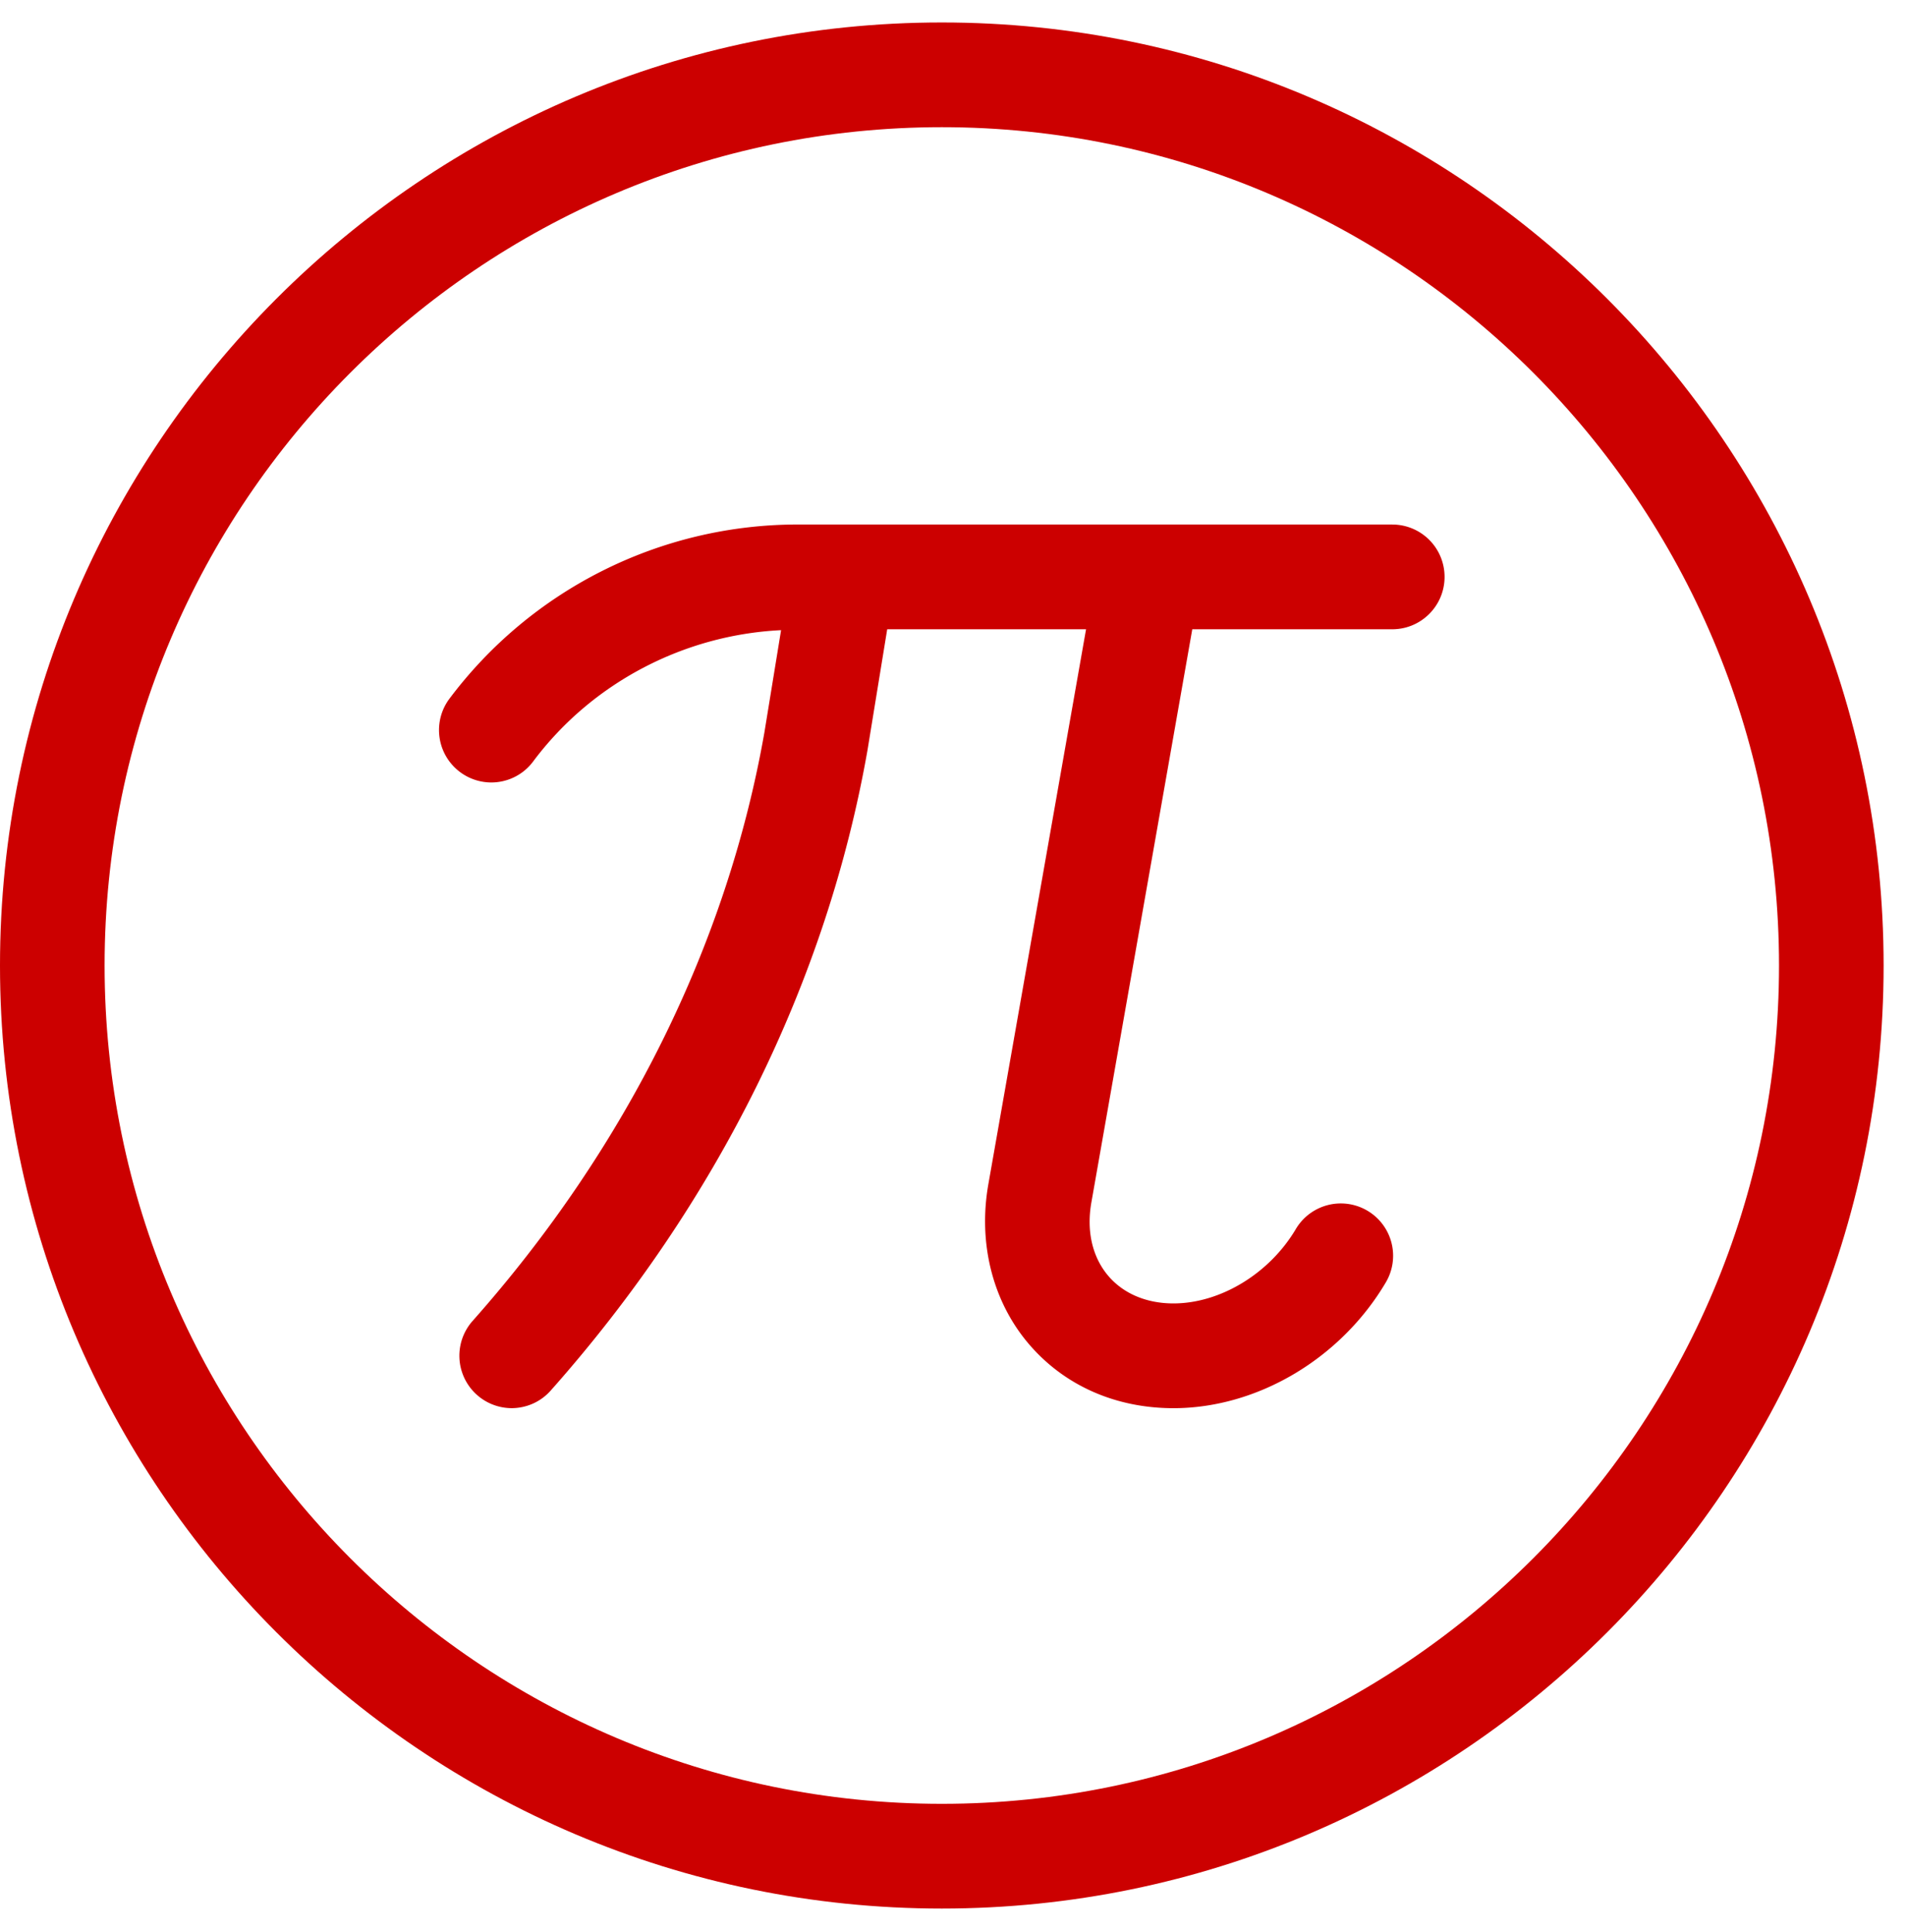 <svg width="74" height="75" viewBox="0 0 74 75" xmlns="http://www.w3.org/2000/svg"><g fill="#C00" fill-rule="evenodd"><path d="M36.565 70.03c-17.923 0-32.504-14.6-32.504-32.546 0-17.946 14.581-32.546 32.504-32.546 17.922 0 32.505 14.6 32.505 32.546 0 17.946-14.583 32.546-32.505 32.546m0-69.158C16.402.872 0 17.296 0 37.484c0 20.188 16.402 36.612 36.565 36.612 20.162 0 36.566-16.424 36.566-36.612C73.13 17.296 56.727.872 36.565.872"/><path d="M54.056 20.363H30.934a16.907 16.907 0 0 0-13.486 6.765 2.034 2.034 0 0 0 1.624 3.25c.619 0 1.23-.282 1.628-.816 2.278-3.05 5.842-4.913 9.625-5.097l-.649 3.981c-1.448 8.223-5.367 16.122-11.33 22.84a2.035 2.035 0 0 0 1.515 3.383c.56 0 1.118-.23 1.519-.682 6.464-7.281 10.717-15.87 12.3-24.86l.766-4.698h7.72l-3.794 21.55c-.4 2.27.159 4.512 1.532 6.151 1.372 1.637 3.38 2.54 5.654 2.54 3.254 0 6.491-1.916 8.245-4.882a2.03 2.03 0 1 0-3.493-2.072c-1.022 1.727-2.93 2.887-4.752 2.887-1.053 0-1.956-.386-2.543-1.086-.609-.727-.837-1.732-.643-2.833L46.29 24.43h7.765c1.121 0 2.03-.91 2.03-2.033a2.031 2.031 0 0 0-2.03-2.033"/></g></svg>